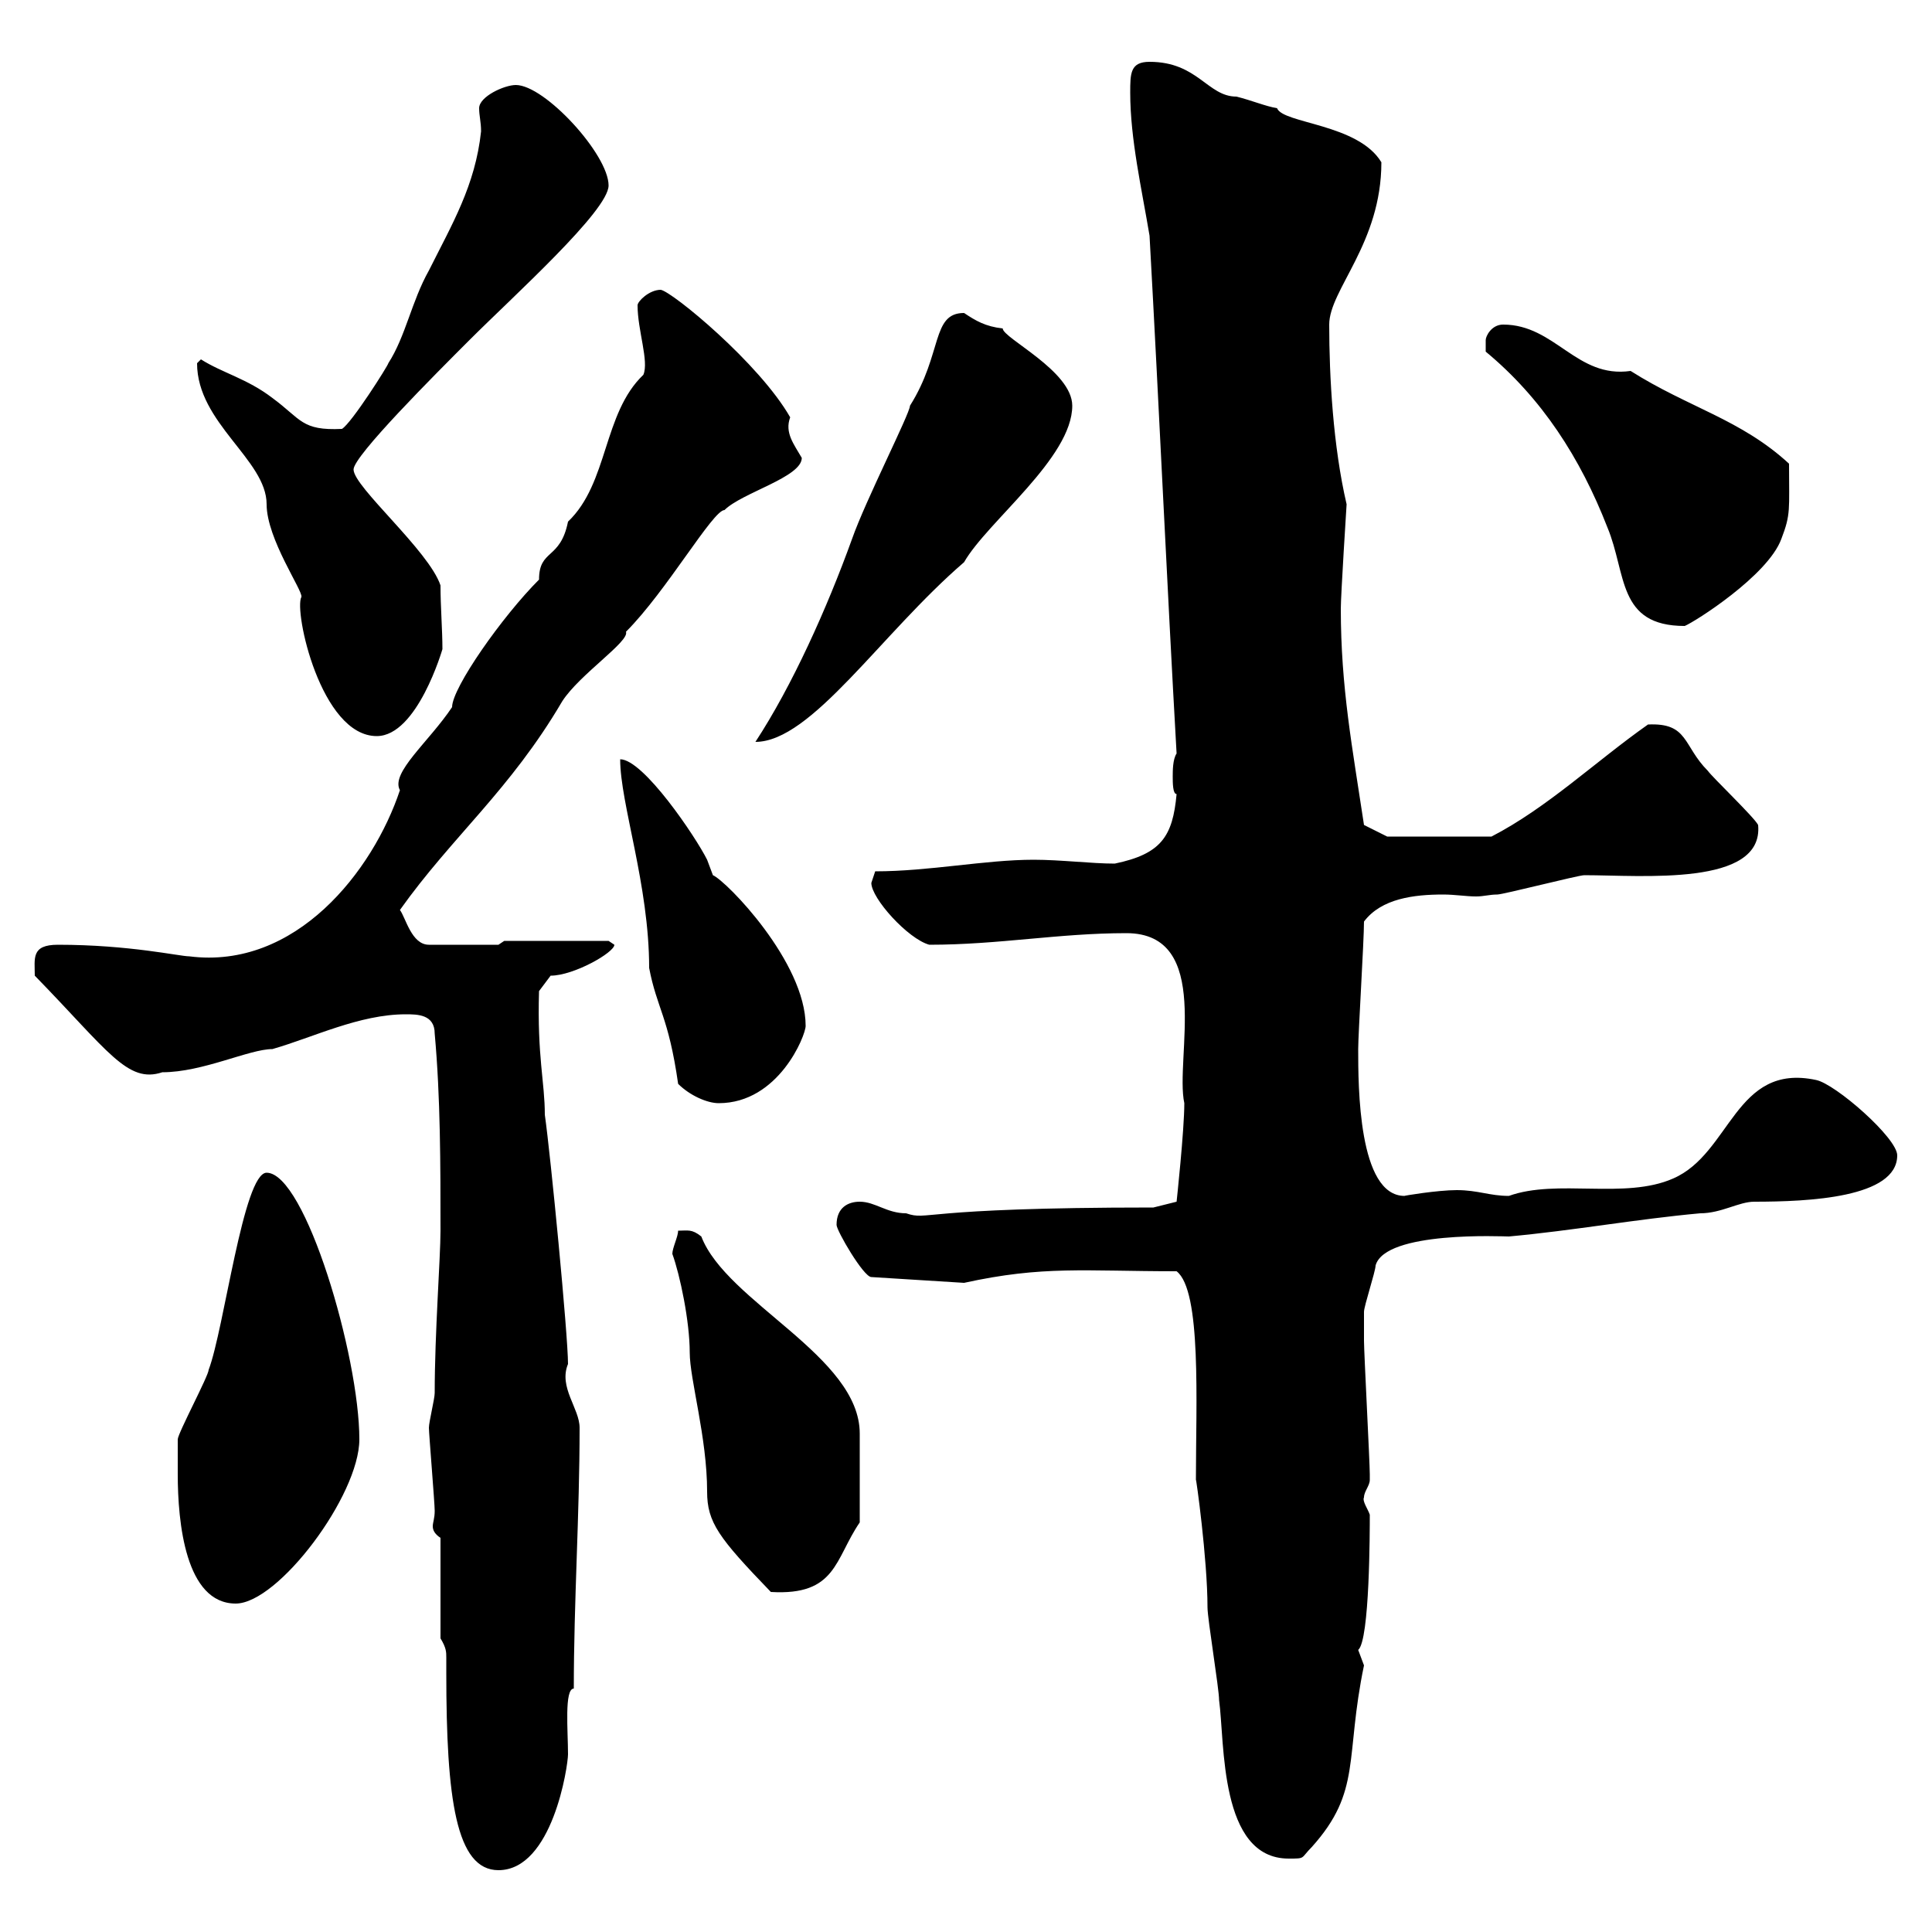 <svg xmlns="http://www.w3.org/2000/svg" xmlns:xlink="http://www.w3.org/1999/xlink" width="300" height="300"><path d="M68.40 254.40C69.30 255.90 69.30 256.50 69.30 257.40C69.30 258 69.30 258.60 69.30 259.80C69.30 279.30 70.80 290.40 77.40 290.40C85.80 290.40 88.20 274.20 88.20 272.40C88.20 268.80 87.60 262.20 89.10 262.20C89.10 248.70 90 235.20 90 221.70C90 218.70 86.70 215.40 88.20 211.80C88.20 207.30 85.50 179.40 84.60 173.10C84.60 168 83.40 164.10 83.70 153.90L85.50 151.50C89.10 151.50 95.40 147.90 95.40 146.70L94.50 146.10L78.30 146.10L77.40 146.70L66.60 146.70C63.90 146.70 63 142.50 62.10 141.30C70.20 129.90 79.20 122.70 87.30 108.90C90 104.70 97.80 99.60 97.20 98.10C103.50 91.80 110.70 79.20 112.50 79.20C115.20 76.50 124.50 74.10 124.50 71.10C123.30 69 121.80 67.20 122.70 64.80C117.90 56.40 104.40 45.30 102.60 45C100.80 45 99 46.80 99 47.40C99 51.30 100.80 56.10 99.90 58.20C93.60 64.20 94.50 75 88.20 81C87 87 83.70 85.20 83.70 90C78 95.70 70.20 106.80 70.20 109.80C66.60 115.20 60.60 120 62.10 122.70C57.90 135.30 45.90 150.60 29.40 148.50C27.90 148.50 20.10 146.70 9 146.70C4.80 146.70 5.40 148.80 5.40 151.50C16.80 163.20 19.80 168.30 25.20 166.50C31.50 166.50 38.70 162.90 42.30 162.90C48.60 161.10 55.80 157.50 63 157.50C64.80 157.50 67.50 157.50 67.50 160.50C68.40 170.40 68.40 180.90 68.40 191.10C68.40 195.30 67.50 207 67.50 216.30C67.50 217.20 66.60 220.80 66.60 221.70C66.60 222.60 67.50 233.40 67.50 234.60C67.50 235.80 67.20 236.40 67.20 237C67.20 237.60 67.50 238.20 68.40 238.80ZM185.70 229.80C185.70 229.20 187.50 242.10 187.50 249.60C187.50 251.40 189.30 262.20 189.30 264C190.20 270.60 189.30 288.60 200.10 288.60C202.80 288.60 201.90 288.60 203.70 286.80C211.50 278.10 208.80 273 211.80 258.60C211.80 258.60 210.90 256.20 210.90 256.20C212.70 254.70 212.70 237.60 212.70 235.20C212.40 234.30 211.50 233.10 211.80 232.50C211.80 231.60 212.70 230.70 212.70 229.80C212.70 228.90 212.70 228.90 212.70 228.90C212.70 227.10 211.80 210 211.80 208.20C211.80 207.90 211.80 205.50 211.80 203.70C211.80 202.80 213.60 197.40 213.60 196.50C215.10 191.10 233.40 192 234.30 192C244.20 191.10 254.10 189.30 264 188.40C267.30 188.40 270 186.60 272.40 186.60C280.80 186.60 294.60 186 294.60 179.40C294.60 176.70 285 168.30 282 167.70C269.40 165 268.80 179.10 259.80 183C252.30 186.30 241.80 183 234.30 185.70C231.30 185.70 229.50 184.80 226.20 184.80C223.20 184.80 217.80 185.70 218.10 185.70C210.90 185.70 210.90 168.60 210.90 162.90C210.90 160.50 211.80 146.10 211.80 143.10C214.50 139.50 219.60 138.90 224.10 138.90C225.90 138.90 227.70 139.20 229.20 139.20C230.40 139.20 231.30 138.90 232.50 138.90C233.40 138.90 245.10 135.90 246 135.90C255 135.90 273.90 137.70 273 128.10C272.40 126.90 265.80 120.60 265.20 119.70C261.30 115.80 262.20 112.20 255.90 112.50C247.80 118.20 240.30 125.40 231.60 129.90L215.40 129.90L211.80 128.10C210 116.10 208.20 106.80 208.20 94.50C208.20 92.40 209.10 78.30 209.10 78.30C207 69.30 206.40 58.50 206.40 50.40C206.40 45 214.50 37.80 214.50 25.20C210.90 19.20 199.20 19.20 198.30 16.80C196.50 16.50 194.40 15.60 192 15C187.50 15 186 9.60 178.50 9.60C175.50 9.60 175.50 11.40 175.50 14.40C175.50 21.60 177.30 29.40 178.50 36.60C180 63.60 181.20 90.60 182.70 117C182.10 117.90 182.10 119.70 182.10 120.60C182.10 121.50 182.10 123.30 182.70 123.30C182.10 129.90 180.30 132.60 173.10 134.10C169.50 134.10 164.70 133.50 160.50 133.50C153 133.50 144.30 135.30 135.90 135.30C135.90 135.30 135.30 137.10 135.30 137.10C135.30 139.50 141 145.80 144.30 146.70C155.10 146.70 164.40 144.90 174.90 144.90C188.40 144.90 182.40 164.40 183.90 171.30C183.90 175.50 182.70 186.60 182.70 186.60L179.10 187.50C142.20 187.50 144.30 189.60 140.70 188.40C137.70 188.40 135.90 186.60 133.50 186.60C131.70 186.60 129.90 187.50 129.90 190.20C129.90 191.10 134.10 198.30 135.30 198.30L149.70 199.20C162 196.50 168.30 197.40 182.70 197.40C186.60 200.40 185.70 217.80 185.70 229.80ZM27.60 228.90C27.60 236.40 28.80 249 36.60 249C43.20 249 55.80 232.20 55.80 223.50C55.80 210.60 47.40 182.10 41.40 182.10C37.80 182.10 34.80 206.40 32.40 212.70C32.40 213.60 27.60 222.60 27.60 223.50C27.60 223.50 27.60 228 27.60 228.90ZM104.40 194.70C105.60 198 107.10 205.20 107.10 210C107.10 214.20 109.80 223.20 109.80 231.60C109.80 236.40 111.60 238.80 119.70 247.20C129.90 247.80 129.60 242.10 133.50 236.40L133.50 222.60C133.50 210.60 112.80 202.20 108.90 192C107.40 190.80 106.80 191.10 105.30 191.10C105.30 192 104.40 193.80 104.40 194.70ZM96.30 117.90C96.30 124.80 100.80 137.40 100.80 150.30C102 156.60 103.80 157.80 105.30 168.30C107.10 170.10 109.80 171.30 111.60 171.30C120.90 171.30 125.10 160.80 125.10 159.30C125.10 149.40 112.80 136.80 110.70 135.90C110.70 135.90 109.80 133.50 109.80 133.50C108 129.90 99.90 117.90 96.30 117.90ZM149.70 48.60C144.60 48.60 146.40 54.90 141.30 63C141.30 64.20 134.40 77.70 132.30 83.70C128.40 94.50 123 106.50 117.30 115.20C126 115.20 136.80 98.40 149.70 87.30C153.30 81 166.50 71.10 166.50 63C166.50 57.60 155.70 52.50 155.70 51C153 50.70 151.50 49.80 149.70 48.60ZM30.60 56.40C30.60 65.70 41.40 71.40 41.40 78.30C41.40 83.70 47.10 91.80 46.80 92.70C45.60 94.80 49.80 114.30 58.50 114.30C64.80 114.30 68.70 100.80 68.70 100.80C68.70 97.80 68.40 94.20 68.40 90.90C66.60 85.50 54.90 75.60 54.90 72.90C54.90 70.80 67.50 58.20 72.90 52.80C79.80 45.90 94.50 32.70 94.50 28.80C94.50 24 84.60 13.20 80.10 13.20C78.30 13.20 74.40 15 74.40 16.80C74.40 18 74.70 18.90 74.70 20.40C73.80 28.80 70.20 34.80 66.60 42C63.90 46.80 63 52.20 60.30 56.40C60.30 56.70 54.60 65.70 53.10 66.60C46.80 66.90 46.80 65.10 42.30 61.80C38.40 58.80 34.50 57.90 31.20 55.80C31.20 55.80 30.60 56.40 30.60 56.40ZM230.70 54.60C239.40 61.80 245.40 71.10 249.60 81.90C252.60 89.10 251.10 97.20 261.60 97.20C263.10 96.60 274.50 89.40 276.60 83.70C278.10 79.80 277.80 79.20 277.80 72C270.30 65.10 262.20 63.30 253.20 57.60C244.80 58.80 241.50 50.40 233.40 50.40C231.60 50.40 230.70 52.20 230.70 52.80C230.70 54 230.70 54.60 230.70 54.60Z"/></svg>